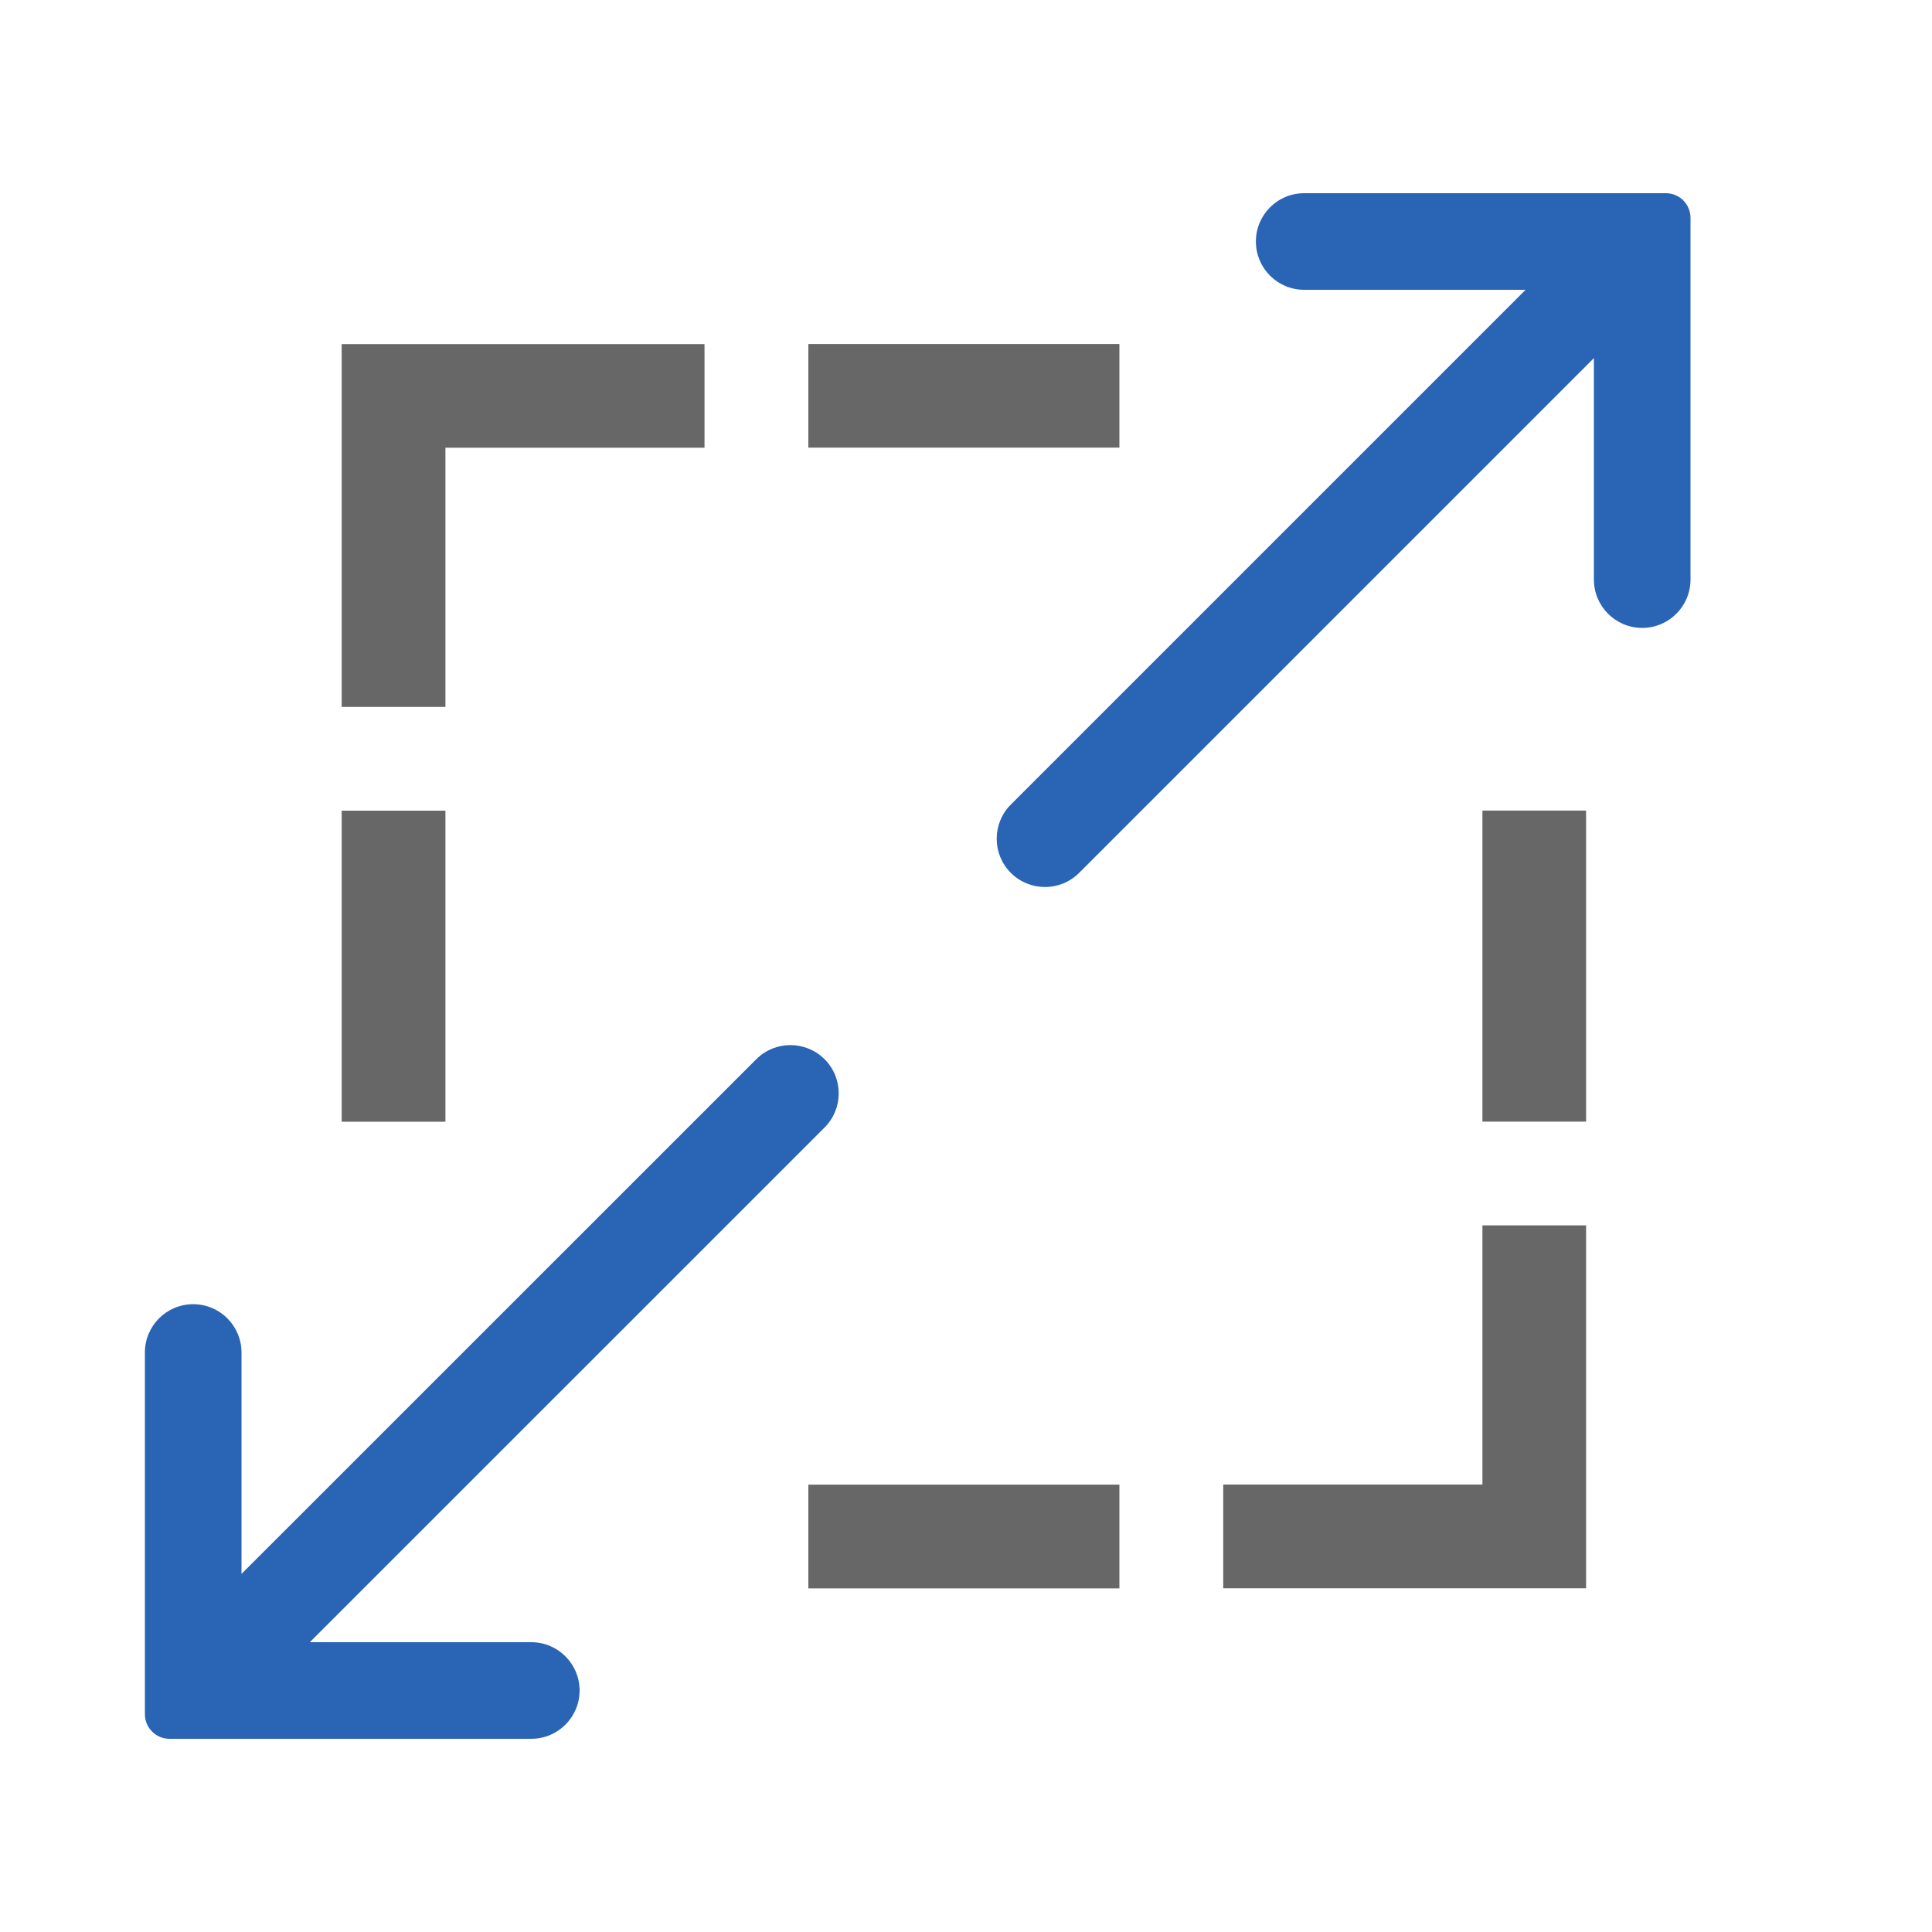 <svg width="20" height="20" viewBox="0 0 20 20" fill="none" xmlns="http://www.w3.org/2000/svg">
<path d="M4.611 4.635H7.293V3.562H3.537V7.318H4.611V4.635ZM4.611 8.392H3.537V11.612H4.611V8.392ZM11.588 3.561H8.368V4.634H11.588V3.561ZM15.346 15.368H12.663V16.442H16.419V12.685H15.346V15.368ZM15.346 11.611H16.419V8.391H15.346V11.611ZM8.368 16.443H11.588V15.369H8.368V16.443Z" fill="#676767"/>
<path d="M15.793 3H13.501C13.224 3 13.001 2.776 13.001 2.5C13.001 2.224 13.224 2 13.501 2H17.245C17.386 2 17.5 2.114 17.5 2.255V6C17.5 6.276 17.276 6.5 17 6.5C16.724 6.5 16.5 6.276 16.5 6V3.707L11.171 9.036C10.976 9.231 10.66 9.231 10.464 9.036C10.269 8.841 10.269 8.524 10.464 8.329L15.793 3Z" fill="#2964B5"/>
<path d="M2.5 16.293L7.829 10.965C8.024 10.77 8.34 10.77 8.536 10.965C8.731 11.16 8.731 11.476 8.536 11.672L3.207 17H5.5C5.776 17 6 17.224 6 17.5C6 17.776 5.776 18 5.5 18H1.755C1.614 18 1.5 17.886 1.5 17.745V14.001C1.5 13.725 1.724 13.501 2 13.501C2.276 13.501 2.5 13.725 2.5 14.001V16.293Z" fill="#2964B5"/>
</svg>
